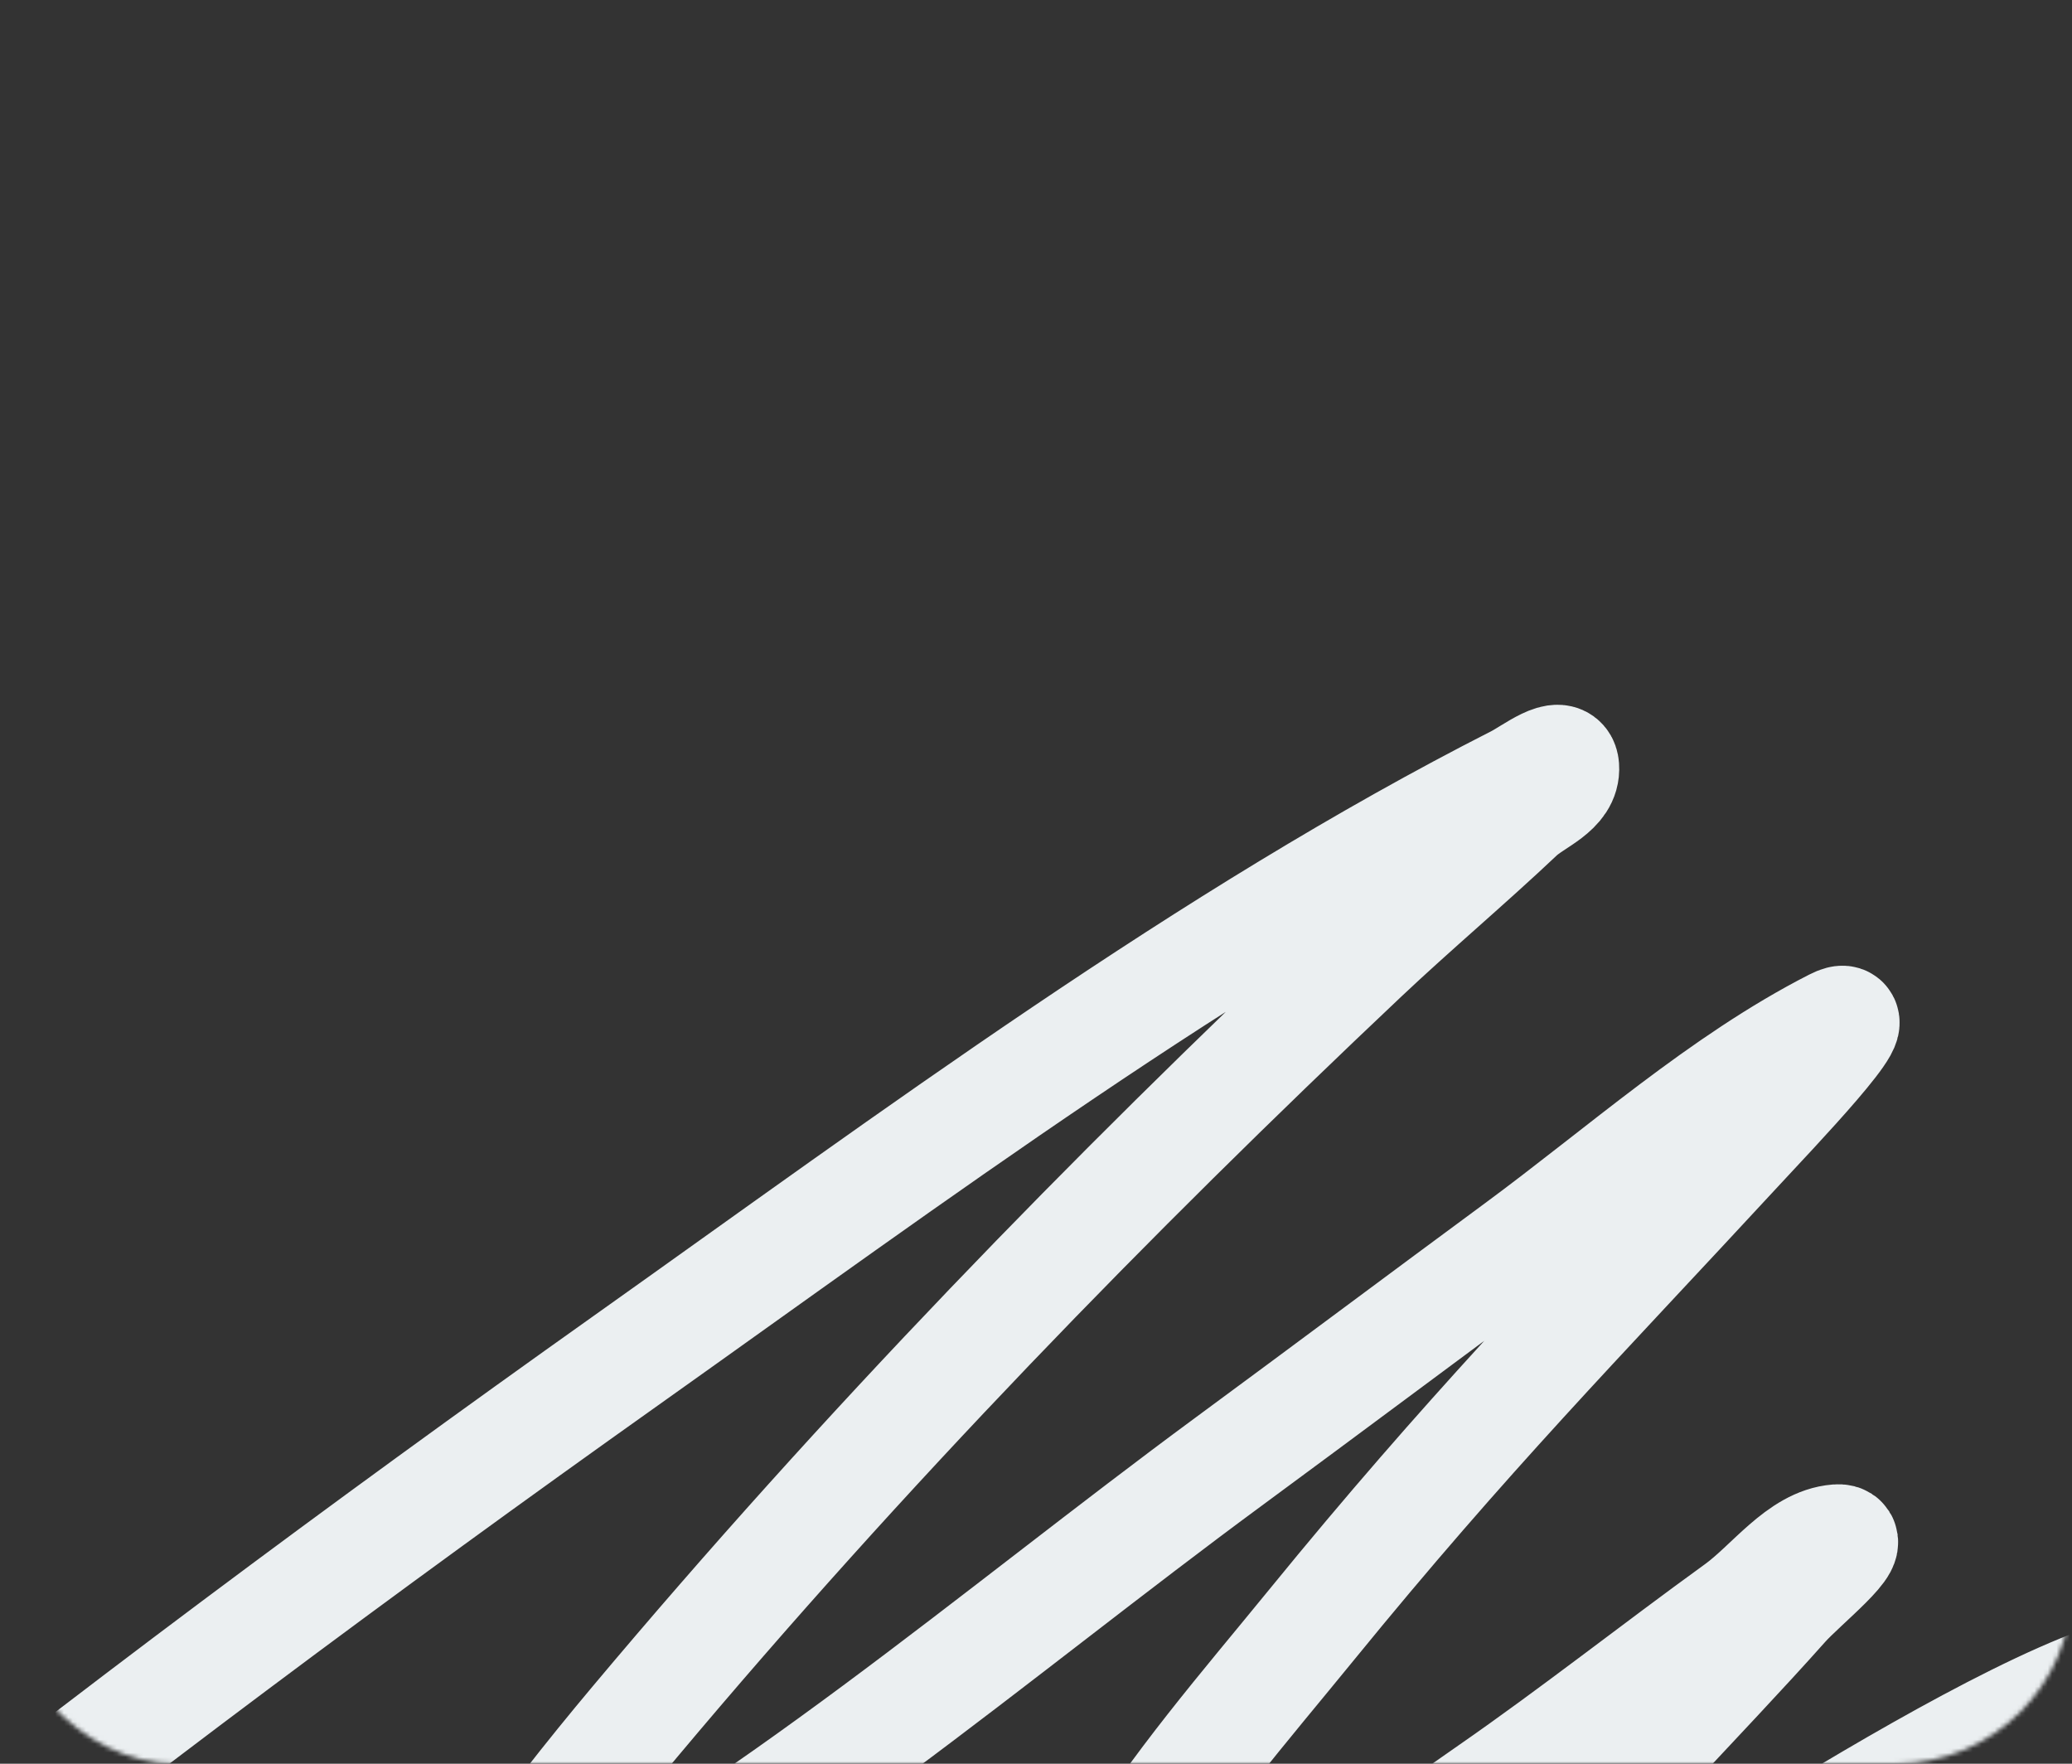 <?xml version="1.0" encoding="UTF-8"?> <svg xmlns="http://www.w3.org/2000/svg" width="470" height="400" viewBox="0 0 470 400" fill="none"><rect x="0" y="0" width="470" height="400" fill="#333333" stroke="none"/> <mask id="mask0_1138_660" style="mask-type:alpha" maskUnits="userSpaceOnUse" x="0" y="0" width="470" height="400"> <rect width="470" height="400" rx="40" fill="#F5F7F8"></rect> </mask> <g mask="url(#mask0_1138_660)"> <path d="M-33.742 440.29C23.851 394.402 82.477 350.812 141.92 308.611C207.185 262.277 274.149 212.451 344.045 176.918C347.449 175.188 354.475 169.611 354.781 173.957C355.155 179.265 348.176 181.486 344.605 184.859C332.974 195.846 320.839 206.025 309.205 217.008C251.704 271.296 195.97 328.569 143.973 390.537C133.576 402.927 123.493 415.736 114.027 429.155C105.557 441.163 94.27 456.427 115.267 445.814C172.055 417.109 226.29 370.058 278.643 331.529C300.519 315.429 322.297 299.127 344.167 283.015C367.879 265.547 390.551 245.191 416.048 232.18C425.893 227.157 402.094 252.007 394.09 260.662C357.488 300.244 333.008 324.968 297.506 368.502C282.338 387.102 266.489 405.233 253.712 426.241C229.428 466.171 251.073 459.772 276.84 446.171C298.064 434.969 317.902 420.021 338.041 406.055C357.007 392.902 375.349 378.421 394.117 364.842C401.573 359.447 408.172 349.797 416.71 349.138C422.332 348.704 408.91 359.307 404.712 364.024C385.865 385.2 360.085 410.81 342.159 433.333C307.193 477.268 357 448.451 372.244 440.213C379.811 436.124 491.2 360.832 498.493 381.383C502.15 391.691 491.174 402.837 486.373 412.898C479.529 427.24 470.177 439.83 463.66 454.379C460.264 461.961 454.457 470.941 456.875 478.756C461.085 492.363 501.17 461.042 507.394 457.615C508.274 457.13 510.673 456.386 510.25 457.434C508.834 460.949 506.109 463.503 503.871 466.358C501.873 468.907 476.173 499.924 475.333 500.945" stroke="#EBEFF1" stroke-width="25" stroke-linecap="round"></path> </g> </svg> 